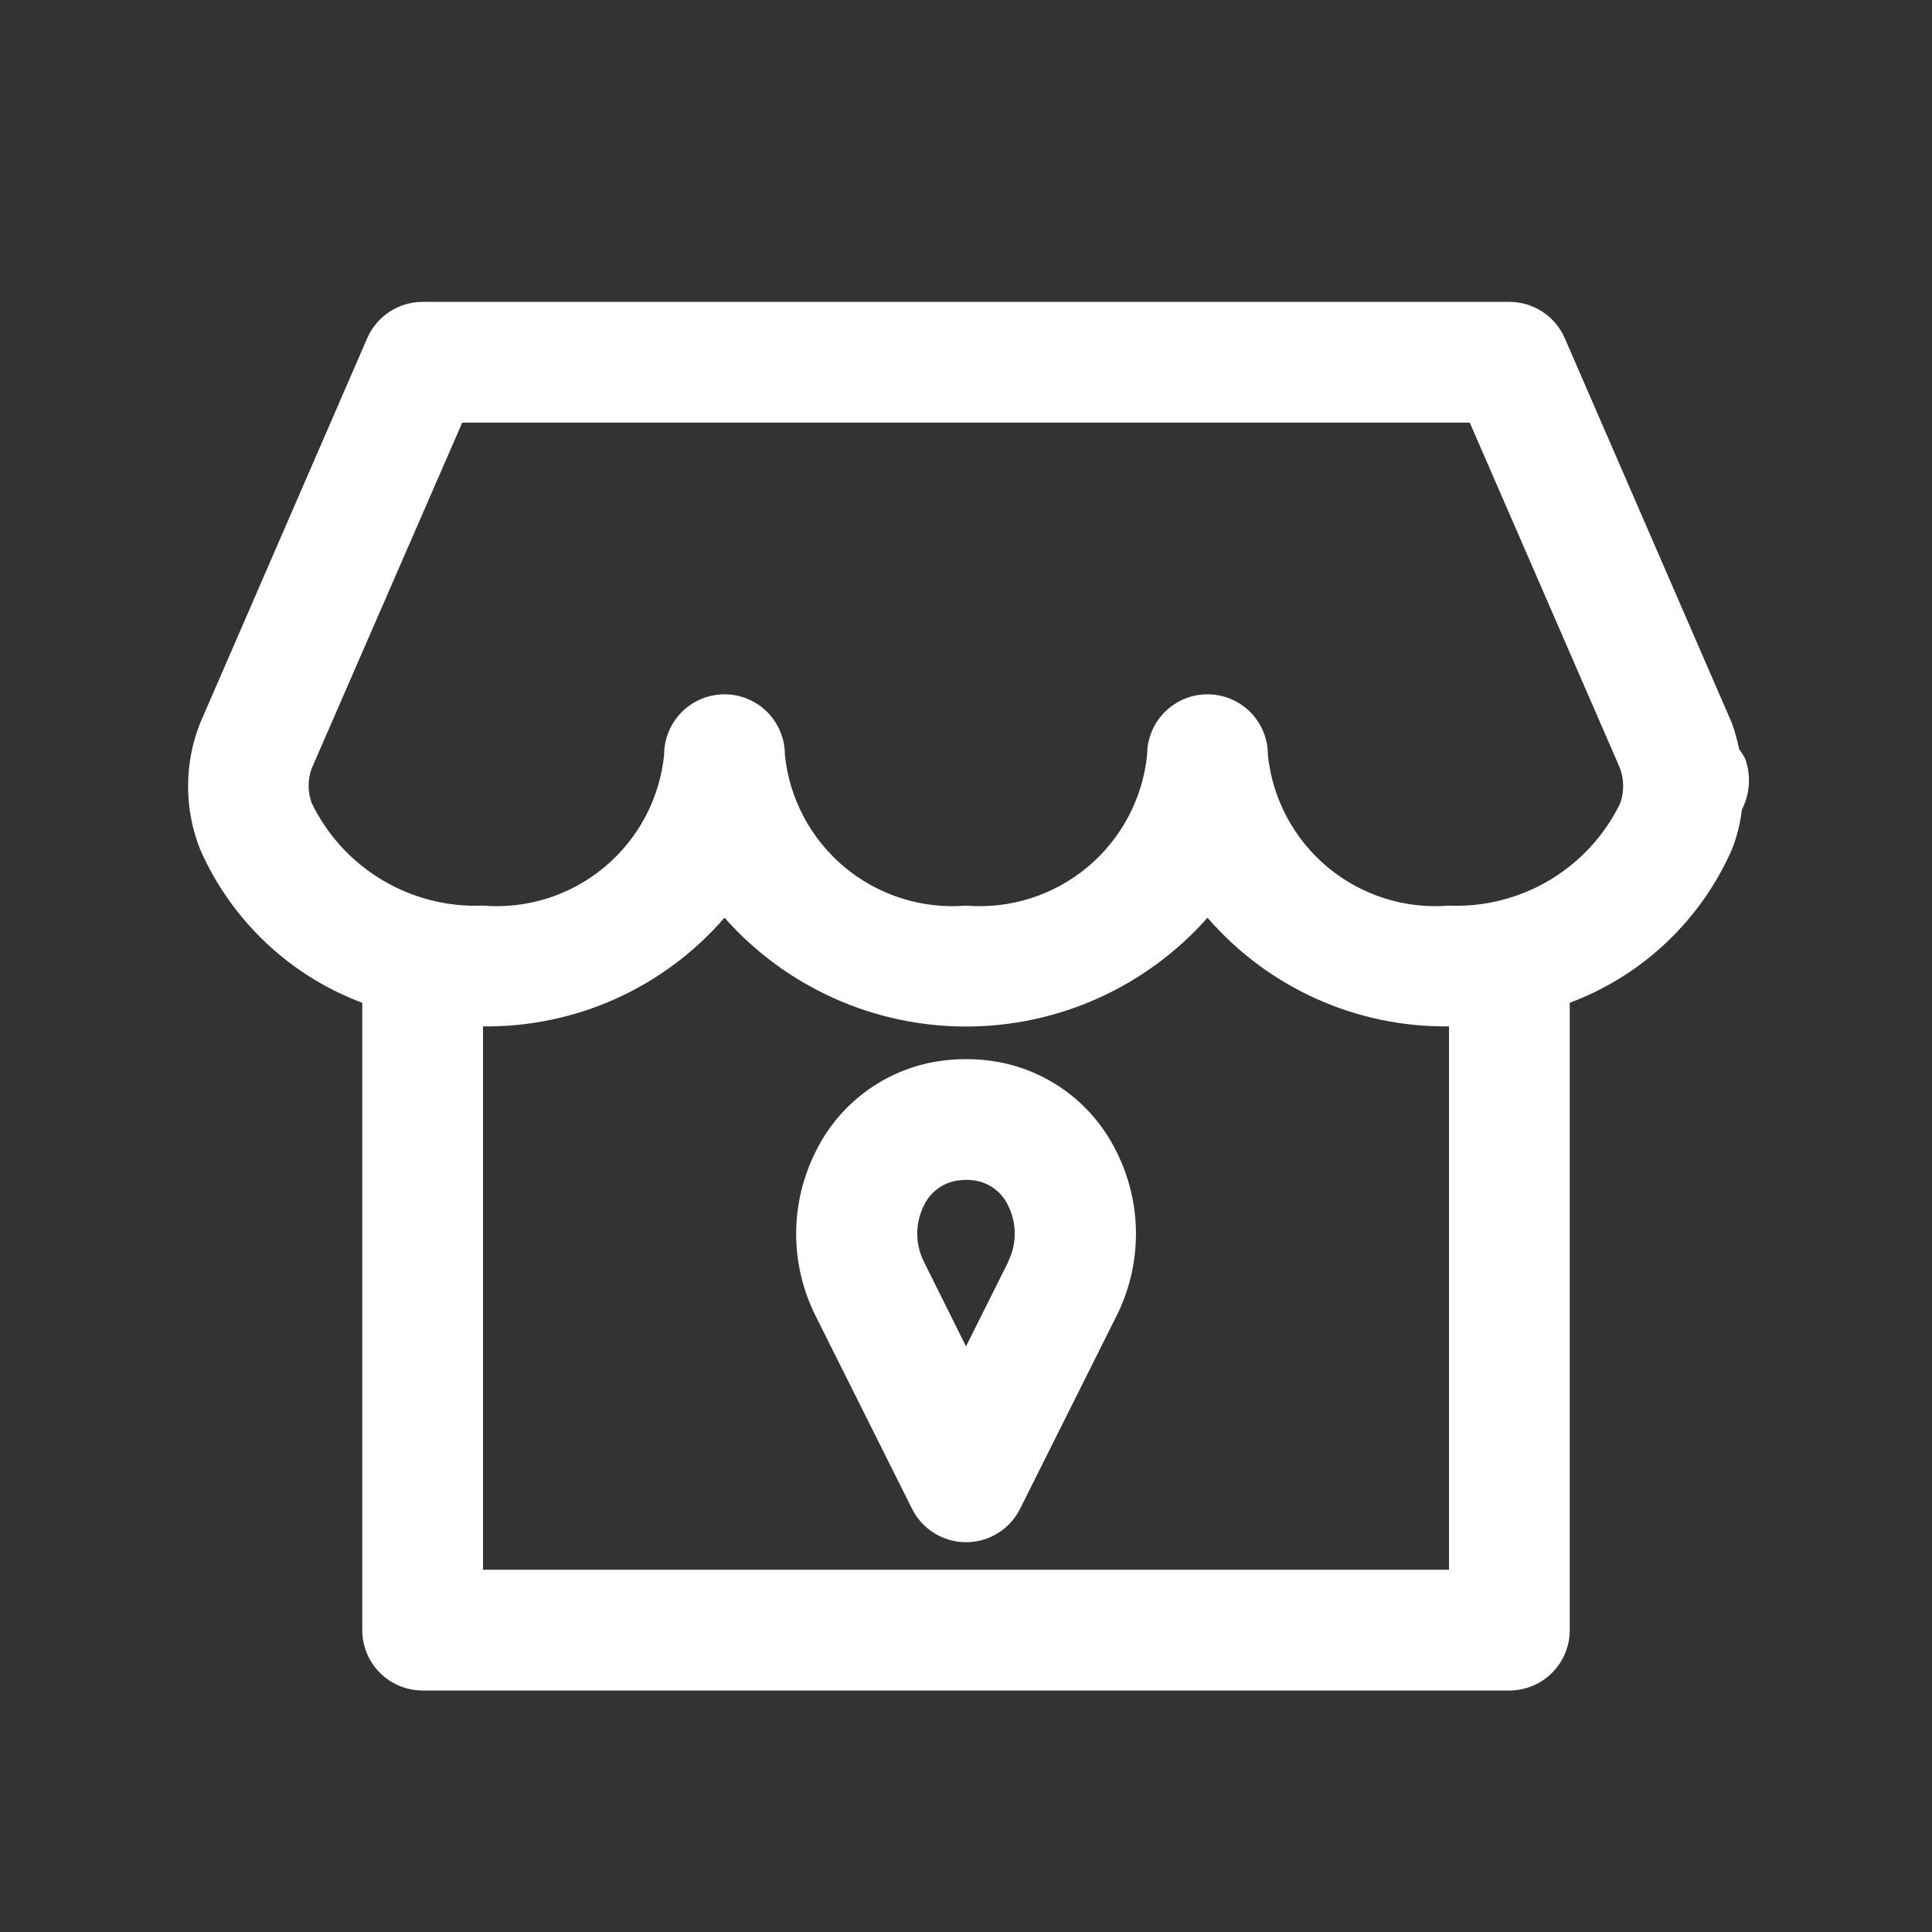<svg width="800" height="800" viewBox="0 0 800 800" fill="none" xmlns="http://www.w3.org/2000/svg">
<rect x="0" y="0" width="800" height="800" fill="#333333" stroke="none"/>
<path d="M722.625 314.15C721.924 312.754 721.087 311.431 720.125 310.2C719.399 306.595 718.421 303.044 717.2 299.575L716.675 298.35L647.925 140C645.979 135.54 642.772 131.745 638.7 129.08C634.628 126.416 629.867 124.998 625 125H175C170.134 124.998 165.372 126.416 161.3 129.08C157.228 131.745 154.022 135.54 152.075 140L82.825 299.525C76.232 316.257 76.232 334.868 82.825 351.6C89.195 366.161 98.422 379.295 109.961 390.224C121.5 401.153 135.115 409.655 150 415.225V675C150 681.63 152.634 687.989 157.322 692.678C162.011 697.366 168.37 700 175 700H625C631.631 700 637.989 697.366 642.678 692.678C647.366 687.989 650 681.63 650 675V415.225C664.888 409.662 678.507 401.166 690.051 390.241C701.594 379.316 710.826 366.184 717.2 351.625C719.261 346.366 720.631 340.862 721.275 335.25C722.941 332.015 723.92 328.472 724.152 324.841C724.385 321.21 723.865 317.57 722.625 314.15ZM600 650H200V425C218.94 425.237 237.704 421.333 254.977 413.56C272.251 405.787 287.617 394.333 300 380C312.525 394.167 327.917 405.512 345.157 413.281C362.396 421.051 381.09 425.069 400 425.069C418.91 425.069 437.604 421.051 454.844 413.281C472.083 405.512 487.475 394.167 500 380C512.384 394.333 527.75 405.787 545.023 413.56C562.297 421.333 581.06 425.237 600 425V650ZM670.95 332.5C664.551 345.727 654.427 356.795 641.822 364.346C629.217 371.896 614.681 375.599 600 375C581.804 376.48 563.754 370.761 549.73 359.074C535.705 347.387 526.826 330.664 525 312.5C525 305.87 522.366 299.511 517.678 294.822C512.989 290.134 506.631 287.5 500 287.5C493.37 287.5 487.011 290.134 482.322 294.822C477.634 299.511 475 305.87 475 312.5C473.174 330.664 464.295 347.387 450.27 359.074C436.246 370.761 418.196 376.48 400 375C381.804 376.48 363.754 370.761 349.73 359.074C335.705 347.387 326.826 330.664 325 312.5C325 305.87 322.366 299.511 317.678 294.822C312.989 290.134 306.631 287.5 300 287.5C293.37 287.5 287.011 290.134 282.322 294.822C277.634 299.511 275 305.87 275 312.5C273.174 330.664 264.295 347.387 250.27 359.074C236.246 370.761 218.196 376.48 200 375C185.319 375.599 170.783 371.896 158.178 364.346C145.573 356.795 135.449 345.727 129.05 332.5C127.375 327.889 127.375 322.836 129.05 318.225L191.4 175H608.6L670.55 317.5C672.49 322.288 672.632 327.616 670.95 332.5ZM412.125 439.525C404.101 438.243 395.924 438.243 387.9 439.525C377.224 441.291 367.122 445.572 358.428 452.015C349.734 458.457 342.697 466.876 337.9 476.575C332.537 487.13 329.721 498.794 329.678 510.633C329.635 522.472 332.365 534.156 337.65 544.75L377.65 624.75C379.724 628.91 382.916 632.41 386.868 634.856C390.821 637.302 395.377 638.598 400.025 638.598C404.673 638.598 409.23 637.302 413.182 634.856C417.135 632.41 420.327 628.91 422.4 624.75L462.4 544.75C467.689 534.157 470.422 522.472 470.378 510.633C470.335 498.793 467.517 487.129 462.15 476.575C457.354 466.87 450.314 458.447 441.615 452.004C432.916 445.561 422.807 441.284 412.125 439.525ZM417.6 522.3L400 557.5L382.5 522.325C380.732 518.745 379.812 514.805 379.812 510.813C379.812 506.82 380.732 502.88 382.5 499.3C383.739 496.619 385.607 494.276 387.943 492.47C390.28 490.664 393.018 489.448 395.925 488.925C397.271 488.689 398.634 488.563 400 488.55C401.348 488.553 402.694 488.661 404.025 488.875C406.94 489.393 409.687 490.61 412.029 492.421C414.372 494.232 416.24 496.584 417.475 499.275C419.254 502.851 420.183 506.79 420.187 510.785C420.191 514.779 419.272 518.72 417.5 522.3H417.6Z" fill="white"/>
</svg>
